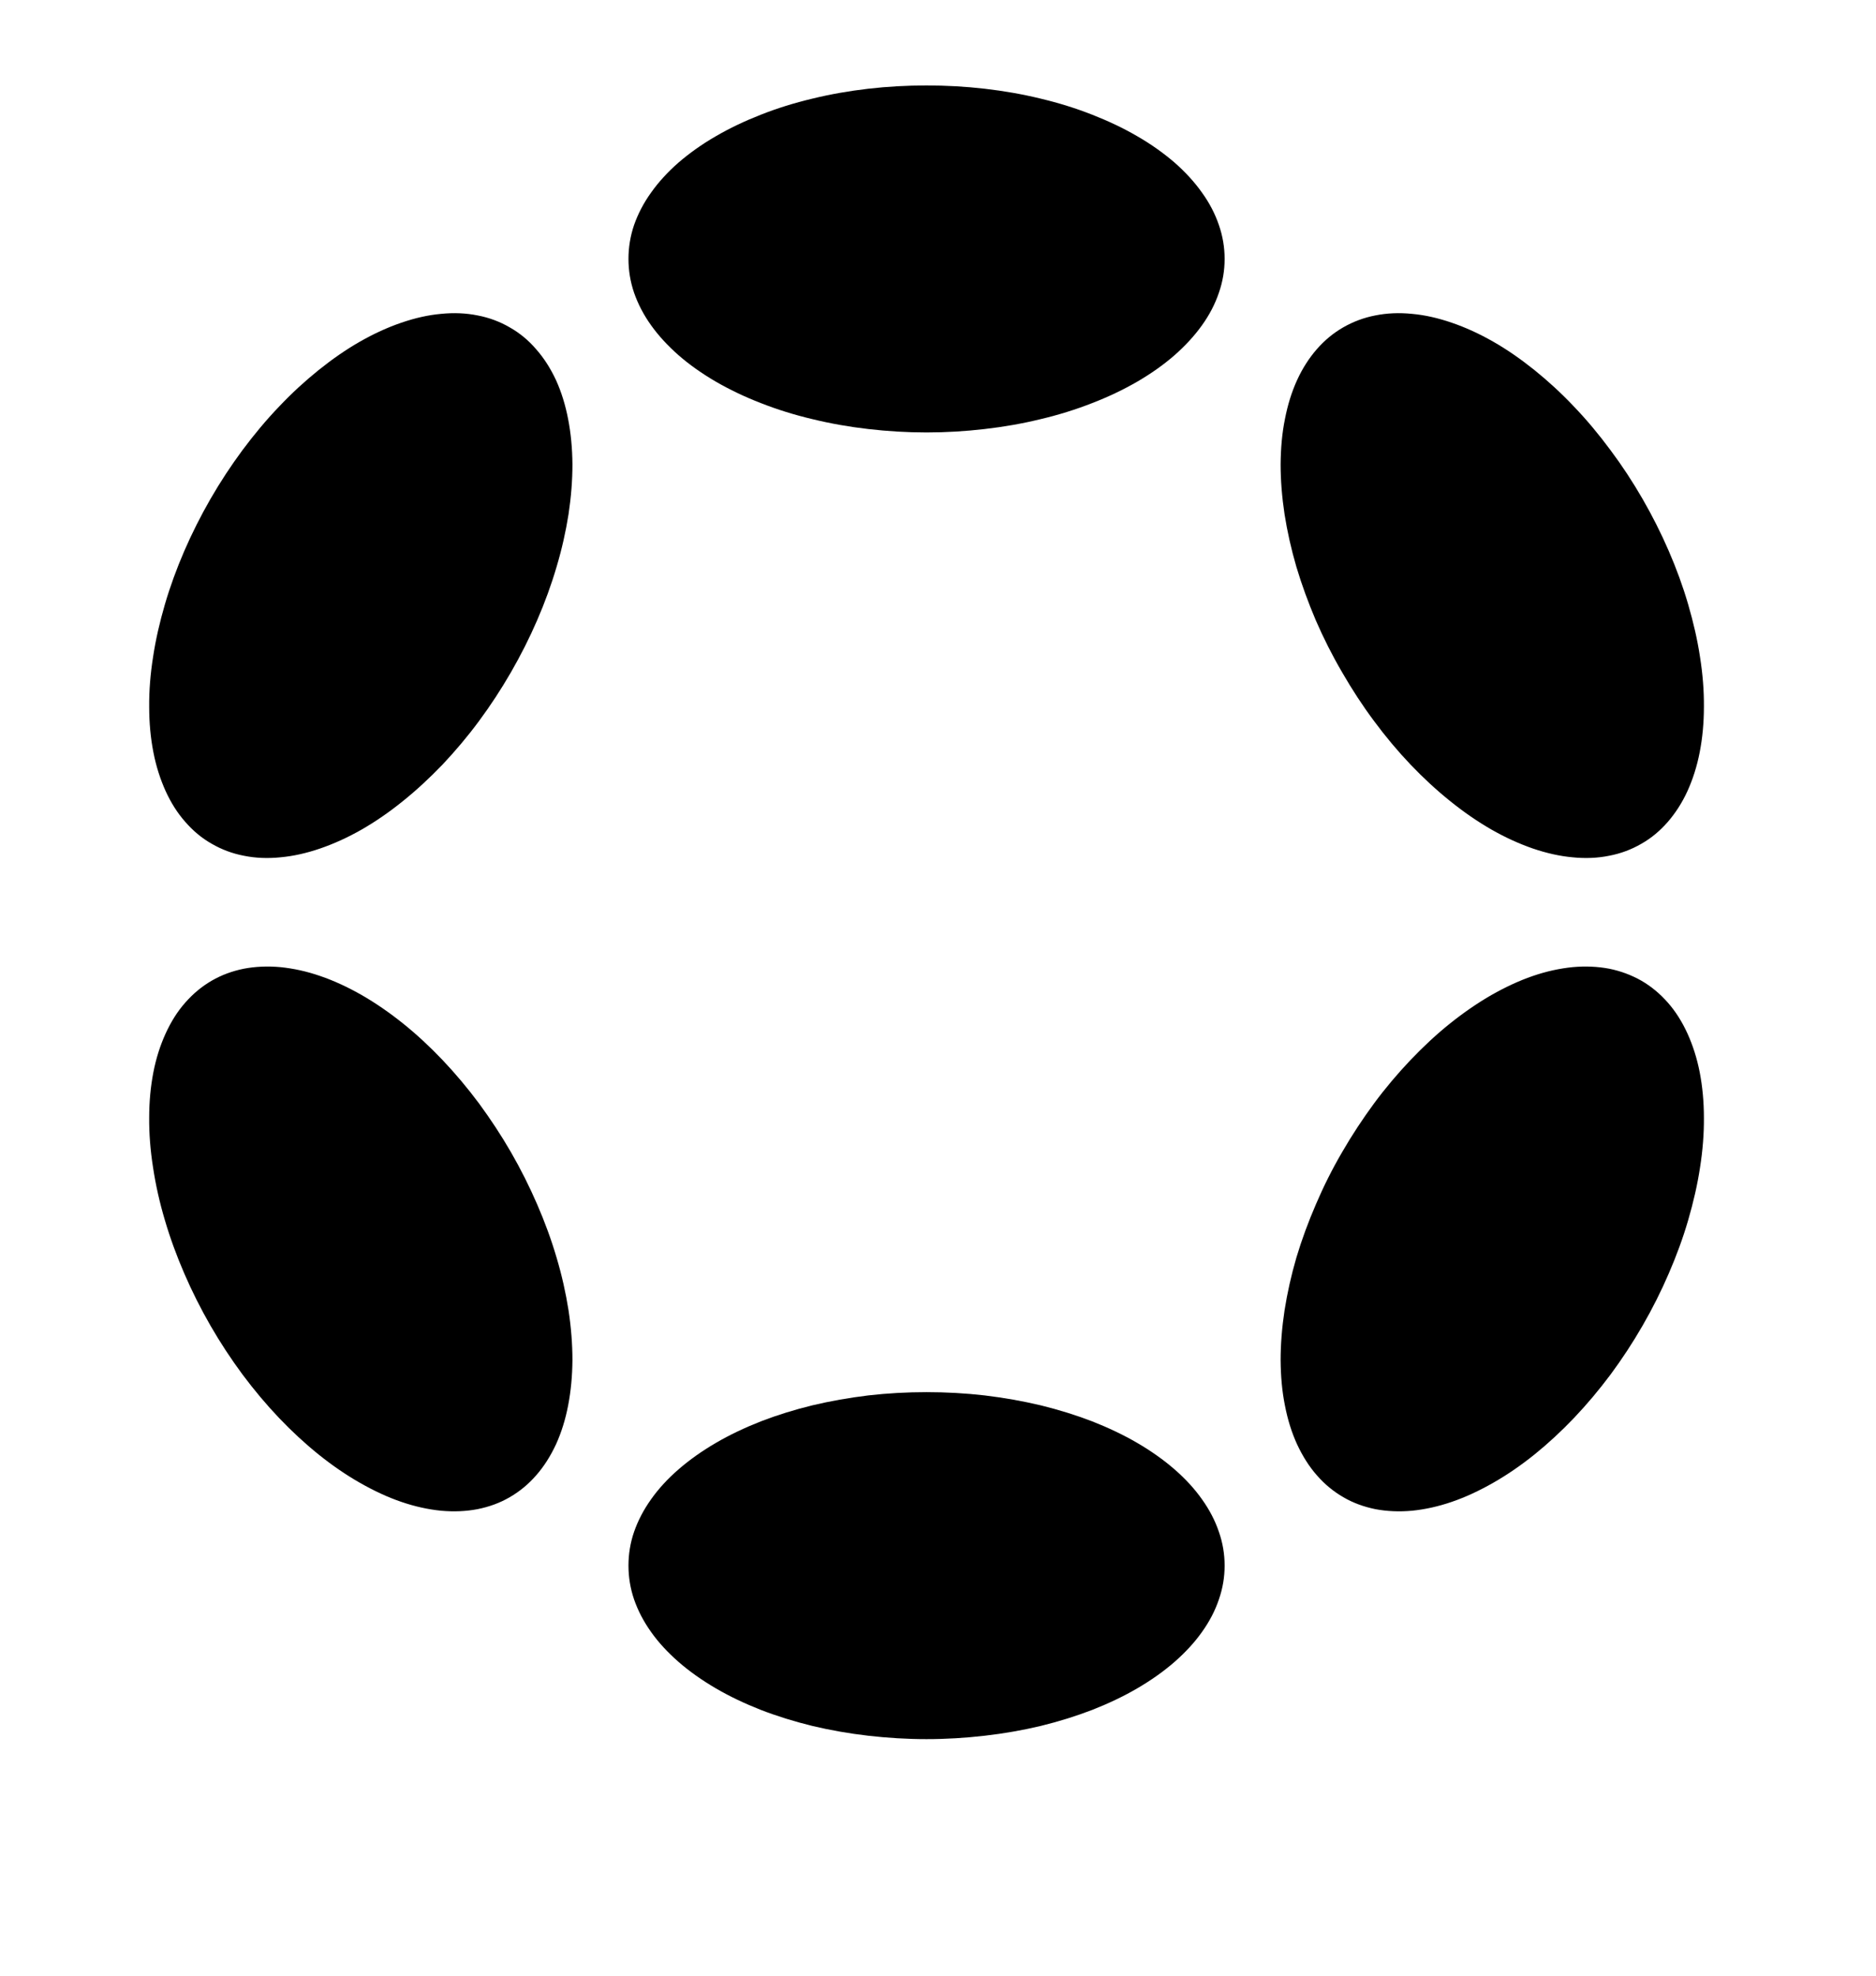 <?xml version="1.0" encoding="UTF-8"?>
<svg xmlns="http://www.w3.org/2000/svg" xmlns:xlink="http://www.w3.org/1999/xlink" width="75" zoomAndPan="magnify" viewBox="0 0 56.25 59.25" height="79" preserveAspectRatio="xMidYMid meet" version="1.0">
  <path fill="#000000" d="M 36.719 7.762 C 36.719 8.105 36.664 8.441 36.547 8.777 C 36.434 9.113 36.266 9.438 36.039 9.754 C 35.816 10.066 35.539 10.367 35.215 10.652 C 34.887 10.938 34.516 11.199 34.102 11.441 C 33.688 11.68 33.234 11.898 32.746 12.086 C 32.258 12.277 31.746 12.438 31.203 12.566 C 30.66 12.699 30.102 12.797 29.523 12.863 C 28.949 12.93 28.367 12.965 27.781 12.965 C 27.195 12.965 26.613 12.93 26.035 12.863 C 25.461 12.797 24.902 12.699 24.359 12.566 C 23.816 12.438 23.301 12.277 22.816 12.086 C 22.328 11.898 21.875 11.68 21.461 11.441 C 21.047 11.199 20.676 10.938 20.348 10.652 C 20.023 10.367 19.746 10.066 19.523 9.754 C 19.297 9.438 19.129 9.113 19.012 8.777 C 18.898 8.441 18.844 8.105 18.844 7.762 C 18.844 7.422 18.898 7.082 19.012 6.746 C 19.129 6.414 19.297 6.086 19.523 5.773 C 19.746 5.457 20.023 5.156 20.348 4.871 C 20.676 4.59 21.047 4.324 21.461 4.086 C 21.875 3.844 22.328 3.629 22.816 3.438 C 23.301 3.246 23.816 3.086 24.359 2.957 C 24.902 2.824 25.461 2.727 26.035 2.66 C 26.613 2.594 27.195 2.562 27.781 2.562 C 28.367 2.562 28.949 2.594 29.523 2.66 C 30.102 2.727 30.66 2.824 31.203 2.957 C 31.746 3.086 32.258 3.246 32.746 3.438 C 33.234 3.629 33.688 3.844 34.102 4.086 C 34.516 4.324 34.887 4.59 35.215 4.871 C 35.539 5.156 35.816 5.457 36.039 5.773 C 36.266 6.086 36.434 6.414 36.547 6.746 C 36.664 7.082 36.719 7.422 36.719 7.762 Z M 36.719 7.762 " fill-opacity="1" fill-rule="nonzero"></path>
  <path fill="#000000" d="M 36.719 46.938 C 36.719 47.281 36.664 47.617 36.547 47.953 C 36.434 48.289 36.266 48.613 36.039 48.93 C 35.816 49.246 35.539 49.543 35.215 49.828 C 34.887 50.113 34.516 50.375 34.102 50.617 C 33.688 50.859 33.234 51.074 32.746 51.266 C 32.258 51.453 31.746 51.613 31.203 51.746 C 30.66 51.875 30.102 51.973 29.523 52.039 C 28.949 52.105 28.367 52.141 27.781 52.141 C 27.195 52.141 26.613 52.105 26.035 52.039 C 25.461 51.973 24.902 51.875 24.359 51.746 C 23.816 51.613 23.301 51.453 22.816 51.266 C 22.328 51.074 21.875 50.859 21.461 50.617 C 21.047 50.375 20.676 50.113 20.348 49.828 C 20.023 49.543 19.746 49.246 19.523 48.93 C 19.297 48.613 19.129 48.289 19.012 47.953 C 18.898 47.617 18.844 47.281 18.844 46.938 C 18.844 46.598 18.898 46.258 19.012 45.926 C 19.129 45.59 19.297 45.266 19.523 44.949 C 19.746 44.633 20.023 44.332 20.348 44.051 C 20.676 43.766 21.047 43.504 21.461 43.262 C 21.875 43.02 22.328 42.805 22.816 42.613 C 23.301 42.426 23.816 42.266 24.359 42.133 C 24.902 42.004 25.461 41.906 26.035 41.836 C 26.613 41.77 27.195 41.738 27.781 41.738 C 28.367 41.738 28.949 41.77 29.523 41.836 C 30.102 41.906 30.66 42.004 31.203 42.133 C 31.746 42.266 32.258 42.426 32.746 42.613 C 33.234 42.805 33.688 43.02 34.102 43.262 C 34.516 43.504 34.887 43.766 35.215 44.051 C 35.539 44.332 35.816 44.633 36.039 44.949 C 36.266 45.266 36.434 45.59 36.547 45.926 C 36.664 46.258 36.719 46.598 36.719 46.938 Z M 36.719 46.938 " fill-opacity="1" fill-rule="nonzero"></path>
  <path fill="#000000" d="M 15.285 9.816 C 15.582 9.984 15.848 10.203 16.078 10.473 C 16.312 10.738 16.508 11.047 16.672 11.398 C 16.832 11.75 16.953 12.141 17.035 12.566 C 17.117 12.988 17.16 13.441 17.164 13.922 C 17.164 14.402 17.125 14.898 17.047 15.418 C 16.965 15.934 16.848 16.461 16.688 16.996 C 16.531 17.531 16.336 18.066 16.105 18.598 C 15.875 19.129 15.613 19.648 15.32 20.156 C 15.027 20.664 14.707 21.152 14.363 21.617 C 14.02 22.082 13.652 22.516 13.27 22.922 C 12.883 23.324 12.488 23.691 12.078 24.02 C 11.672 24.348 11.258 24.633 10.844 24.871 C 10.426 25.109 10.012 25.297 9.602 25.438 C 9.195 25.578 8.797 25.668 8.41 25.703 C 8.027 25.742 7.66 25.727 7.312 25.656 C 6.965 25.59 6.645 25.469 6.348 25.297 C 6.051 25.129 5.789 24.91 5.555 24.641 C 5.32 24.375 5.125 24.066 4.965 23.715 C 4.805 23.359 4.68 22.973 4.598 22.547 C 4.516 22.125 4.473 21.672 4.473 21.191 C 4.469 20.711 4.508 20.211 4.59 19.695 C 4.668 19.176 4.789 18.652 4.945 18.117 C 5.102 17.582 5.297 17.047 5.527 16.516 C 5.758 15.984 6.02 15.465 6.312 14.957 C 6.605 14.449 6.926 13.961 7.27 13.496 C 7.617 13.031 7.98 12.594 8.367 12.191 C 8.75 11.785 9.148 11.422 9.555 11.094 C 9.965 10.766 10.375 10.48 10.793 10.242 C 11.211 10.004 11.621 9.816 12.031 9.676 C 12.441 9.535 12.836 9.445 13.223 9.41 C 13.609 9.371 13.977 9.387 14.32 9.457 C 14.668 9.523 14.992 9.645 15.285 9.816 Z M 15.285 9.816 " fill-opacity="1" fill-rule="nonzero"></path>
  <path fill="#000000" d="M 49.215 29.402 C 49.512 29.574 49.773 29.793 50.008 30.059 C 50.242 30.324 50.438 30.637 50.598 30.988 C 50.758 31.34 50.883 31.73 50.965 32.152 C 51.047 32.578 51.09 33.031 51.09 33.512 C 51.094 33.988 51.055 34.488 50.973 35.008 C 50.895 35.523 50.773 36.051 50.617 36.586 C 50.461 37.121 50.266 37.652 50.035 38.184 C 49.805 38.719 49.543 39.238 49.25 39.746 C 48.957 40.254 48.637 40.742 48.293 41.207 C 47.945 41.672 47.582 42.105 47.195 42.512 C 46.812 42.914 46.414 43.281 46.008 43.609 C 45.598 43.938 45.188 44.219 44.77 44.457 C 44.352 44.695 43.941 44.887 43.531 45.027 C 43.121 45.168 42.727 45.254 42.34 45.293 C 41.953 45.328 41.586 45.312 41.238 45.246 C 40.895 45.176 40.57 45.059 40.277 44.887 C 39.98 44.715 39.715 44.496 39.484 44.23 C 39.25 43.965 39.055 43.652 38.891 43.301 C 38.73 42.949 38.609 42.562 38.527 42.137 C 38.441 41.711 38.402 41.262 38.398 40.781 C 38.398 40.301 38.438 39.801 38.516 39.285 C 38.598 38.766 38.715 38.238 38.871 37.703 C 39.031 37.168 39.227 36.637 39.457 36.105 C 39.684 35.574 39.945 35.051 40.242 34.543 C 40.535 34.035 40.855 33.551 41.199 33.082 C 41.543 32.617 41.91 32.184 42.293 31.781 C 42.68 31.375 43.074 31.008 43.484 30.68 C 43.891 30.355 44.305 30.07 44.719 29.832 C 45.137 29.594 45.551 29.402 45.957 29.262 C 46.367 29.121 46.766 29.035 47.152 28.996 C 47.535 28.961 47.902 28.977 48.25 29.043 C 48.598 29.113 48.918 29.234 49.215 29.402 Z M 49.215 29.402 " fill-opacity="1" fill-rule="nonzero"></path>
  <path fill="#000000" d="M 15.32 34.543 C 15.613 35.051 15.875 35.574 16.105 36.105 C 16.336 36.637 16.531 37.168 16.688 37.703 C 16.848 38.238 16.965 38.766 17.047 39.285 C 17.125 39.801 17.164 40.301 17.164 40.781 C 17.16 41.262 17.117 41.711 17.035 42.137 C 16.953 42.562 16.832 42.949 16.672 43.301 C 16.508 43.652 16.312 43.965 16.078 44.23 C 15.848 44.496 15.582 44.715 15.285 44.887 C 14.992 45.059 14.668 45.176 14.32 45.246 C 13.977 45.312 13.609 45.328 13.223 45.293 C 12.836 45.254 12.441 45.168 12.031 45.027 C 11.621 44.887 11.211 44.695 10.793 44.457 C 10.375 44.219 9.965 43.938 9.555 43.609 C 9.148 43.281 8.75 42.914 8.367 42.512 C 7.98 42.105 7.617 41.672 7.27 41.207 C 6.926 40.742 6.605 40.254 6.312 39.746 C 6.02 39.238 5.758 38.719 5.527 38.184 C 5.297 37.652 5.102 37.121 4.945 36.586 C 4.785 36.051 4.668 35.523 4.59 35.008 C 4.508 34.488 4.469 33.988 4.473 33.508 C 4.473 33.031 4.516 32.578 4.598 32.152 C 4.68 31.727 4.805 31.34 4.965 30.988 C 5.125 30.637 5.32 30.324 5.555 30.059 C 5.789 29.793 6.051 29.574 6.348 29.402 C 6.645 29.23 6.965 29.113 7.312 29.043 C 7.66 28.977 8.027 28.961 8.41 28.996 C 8.797 29.035 9.195 29.121 9.602 29.262 C 10.012 29.402 10.426 29.594 10.844 29.832 C 11.258 30.07 11.672 30.355 12.078 30.68 C 12.488 31.008 12.883 31.375 13.27 31.781 C 13.652 32.184 14.016 32.617 14.363 33.082 C 14.707 33.551 15.027 34.035 15.32 34.543 Z M 15.32 34.543 " fill-opacity="1" fill-rule="nonzero"></path>
  <path fill="#000000" d="M 49.25 14.957 C 49.543 15.465 49.805 15.984 50.035 16.516 C 50.266 17.047 50.461 17.582 50.617 18.117 C 50.773 18.652 50.895 19.176 50.973 19.695 C 51.055 20.211 51.094 20.711 51.09 21.191 C 51.09 21.672 51.047 22.125 50.965 22.547 C 50.883 22.973 50.758 23.363 50.598 23.715 C 50.438 24.066 50.238 24.375 50.008 24.641 C 49.773 24.91 49.512 25.129 49.215 25.297 C 48.918 25.469 48.598 25.59 48.25 25.656 C 47.902 25.727 47.535 25.742 47.152 25.703 C 46.766 25.668 46.367 25.578 45.957 25.438 C 45.551 25.297 45.137 25.109 44.719 24.871 C 44.305 24.633 43.891 24.348 43.484 24.02 C 43.074 23.691 42.68 23.328 42.293 22.922 C 41.91 22.52 41.543 22.082 41.199 21.617 C 40.852 21.152 40.535 20.664 40.242 20.156 C 39.945 19.648 39.684 19.129 39.453 18.598 C 39.227 18.066 39.031 17.531 38.871 16.996 C 38.715 16.461 38.598 15.938 38.516 15.418 C 38.438 14.902 38.398 14.402 38.398 13.922 C 38.402 13.441 38.441 12.988 38.527 12.566 C 38.609 12.141 38.73 11.75 38.891 11.398 C 39.051 11.047 39.25 10.738 39.48 10.473 C 39.715 10.203 39.98 9.984 40.273 9.816 C 40.57 9.645 40.895 9.523 41.238 9.457 C 41.586 9.387 41.953 9.371 42.34 9.41 C 42.727 9.445 43.121 9.535 43.531 9.676 C 43.941 9.816 44.352 10.004 44.77 10.242 C 45.188 10.48 45.598 10.766 46.008 11.094 C 46.414 11.422 46.812 11.785 47.195 12.191 C 47.582 12.594 47.945 13.031 48.289 13.496 C 48.637 13.961 48.957 14.449 49.25 14.957 Z M 49.25 14.957 " fill-opacity="1" fill-rule="nonzero"></path>
</svg>
